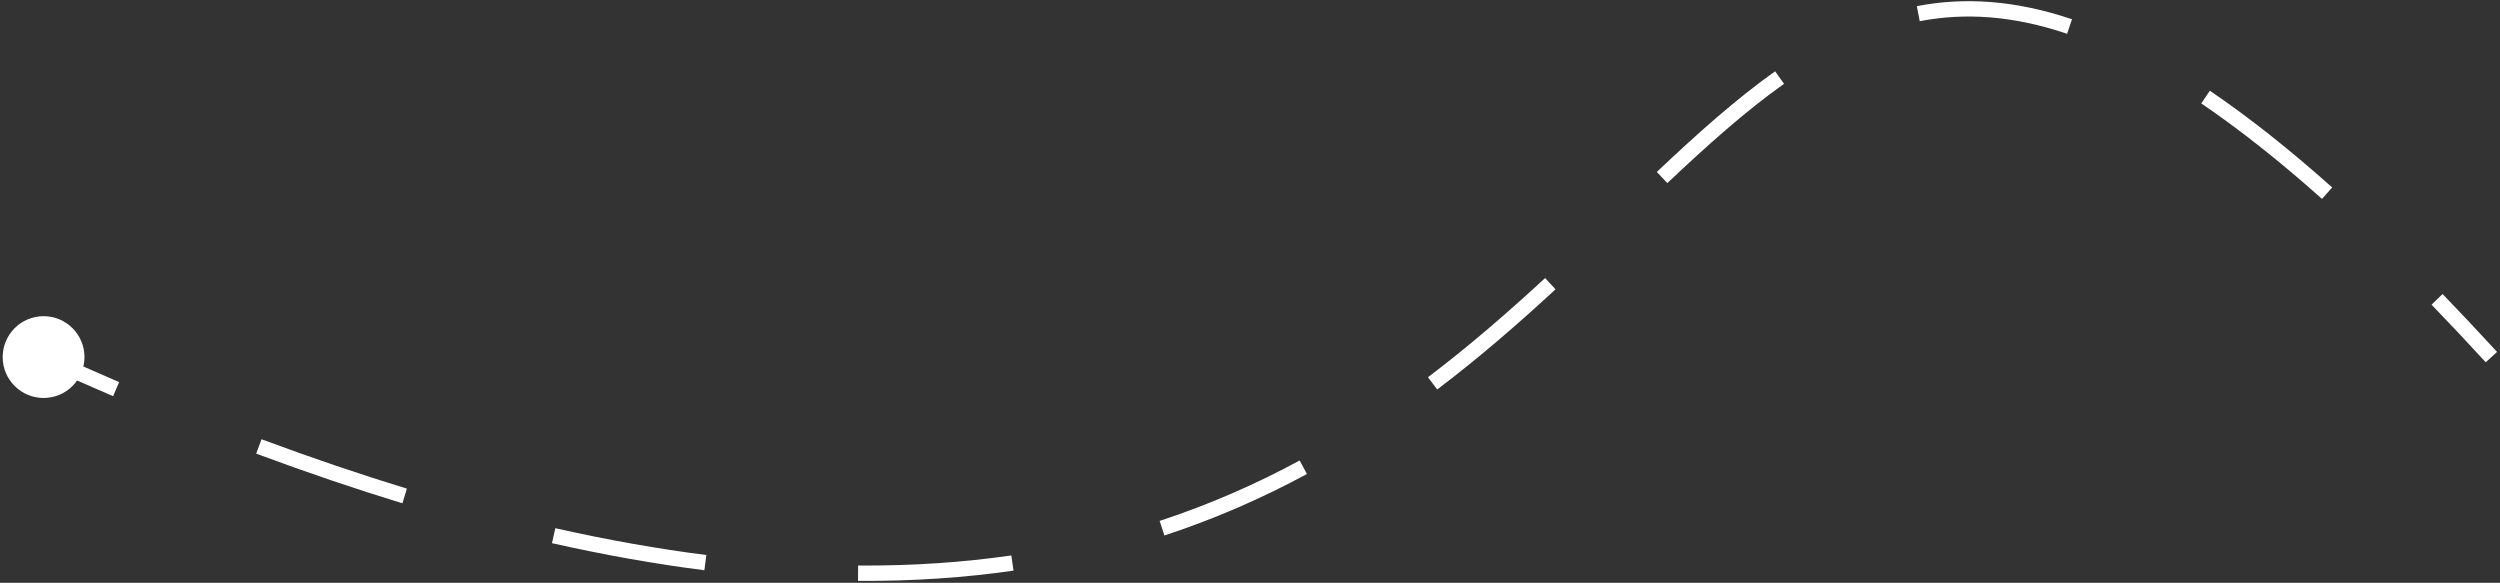 <?xml version="1.0" encoding="UTF-8"?> <svg xmlns="http://www.w3.org/2000/svg" width="163" height="38" viewBox="0 0 163 38" fill="none"><rect x="0" y="0" width="163" height="38" fill="#333333" stroke="none"/><path d="M0.175 23.282C0.175 21.809 1.369 20.615 2.842 20.615C4.314 20.615 5.508 21.809 5.508 23.282C5.508 24.754 4.314 25.948 2.842 25.948C1.369 25.948 0.175 24.754 0.175 23.282ZM3.049 22.826C4.648 23.554 6.221 24.249 7.768 24.913L7.374 25.832C5.82 25.165 4.24 24.467 2.635 23.737L3.049 22.826ZM17.052 28.639C20.335 29.861 23.492 30.931 26.529 31.859L26.237 32.815C23.18 31.881 20.004 30.805 16.703 29.576L17.052 28.639ZM36.209 34.439C39.66 35.215 42.936 35.792 46.053 36.188L45.926 37.18C42.777 36.78 39.469 36.198 35.989 35.414L36.209 34.439ZM55.95 36.873C59.511 36.897 62.831 36.663 65.938 36.215L66.081 37.205C62.923 37.66 59.552 37.898 55.943 37.873L55.95 36.873ZM75.608 33.963C78.91 32.879 81.936 31.539 84.737 30.024L85.213 30.904C82.363 32.445 79.283 33.809 75.92 34.913L75.608 33.963ZM93.103 24.597C95.847 22.518 98.366 20.322 100.742 18.129L101.421 18.864C99.031 21.07 96.485 23.289 93.707 25.394L93.103 24.597ZM108.024 11.21C110.628 8.749 113.156 6.483 115.739 4.649L116.318 5.465C113.795 7.256 111.309 9.482 108.71 11.937L108.024 11.21ZM124.977 0.4C128.073 -0.197 131.393 0.004 135.094 1.256L134.774 2.203C131.222 1.002 128.078 0.821 125.166 1.382L124.977 0.4ZM144.083 5.916C146.566 7.6 149.214 9.686 152.058 12.221L151.393 12.967C148.575 10.455 145.962 8.398 143.522 6.743L144.083 5.916ZM159.255 19.17C160.409 20.363 161.593 21.62 162.807 22.944L162.07 23.62C160.862 22.302 159.684 21.051 158.537 19.866L159.255 19.17Z" fill="white"></path></svg> 